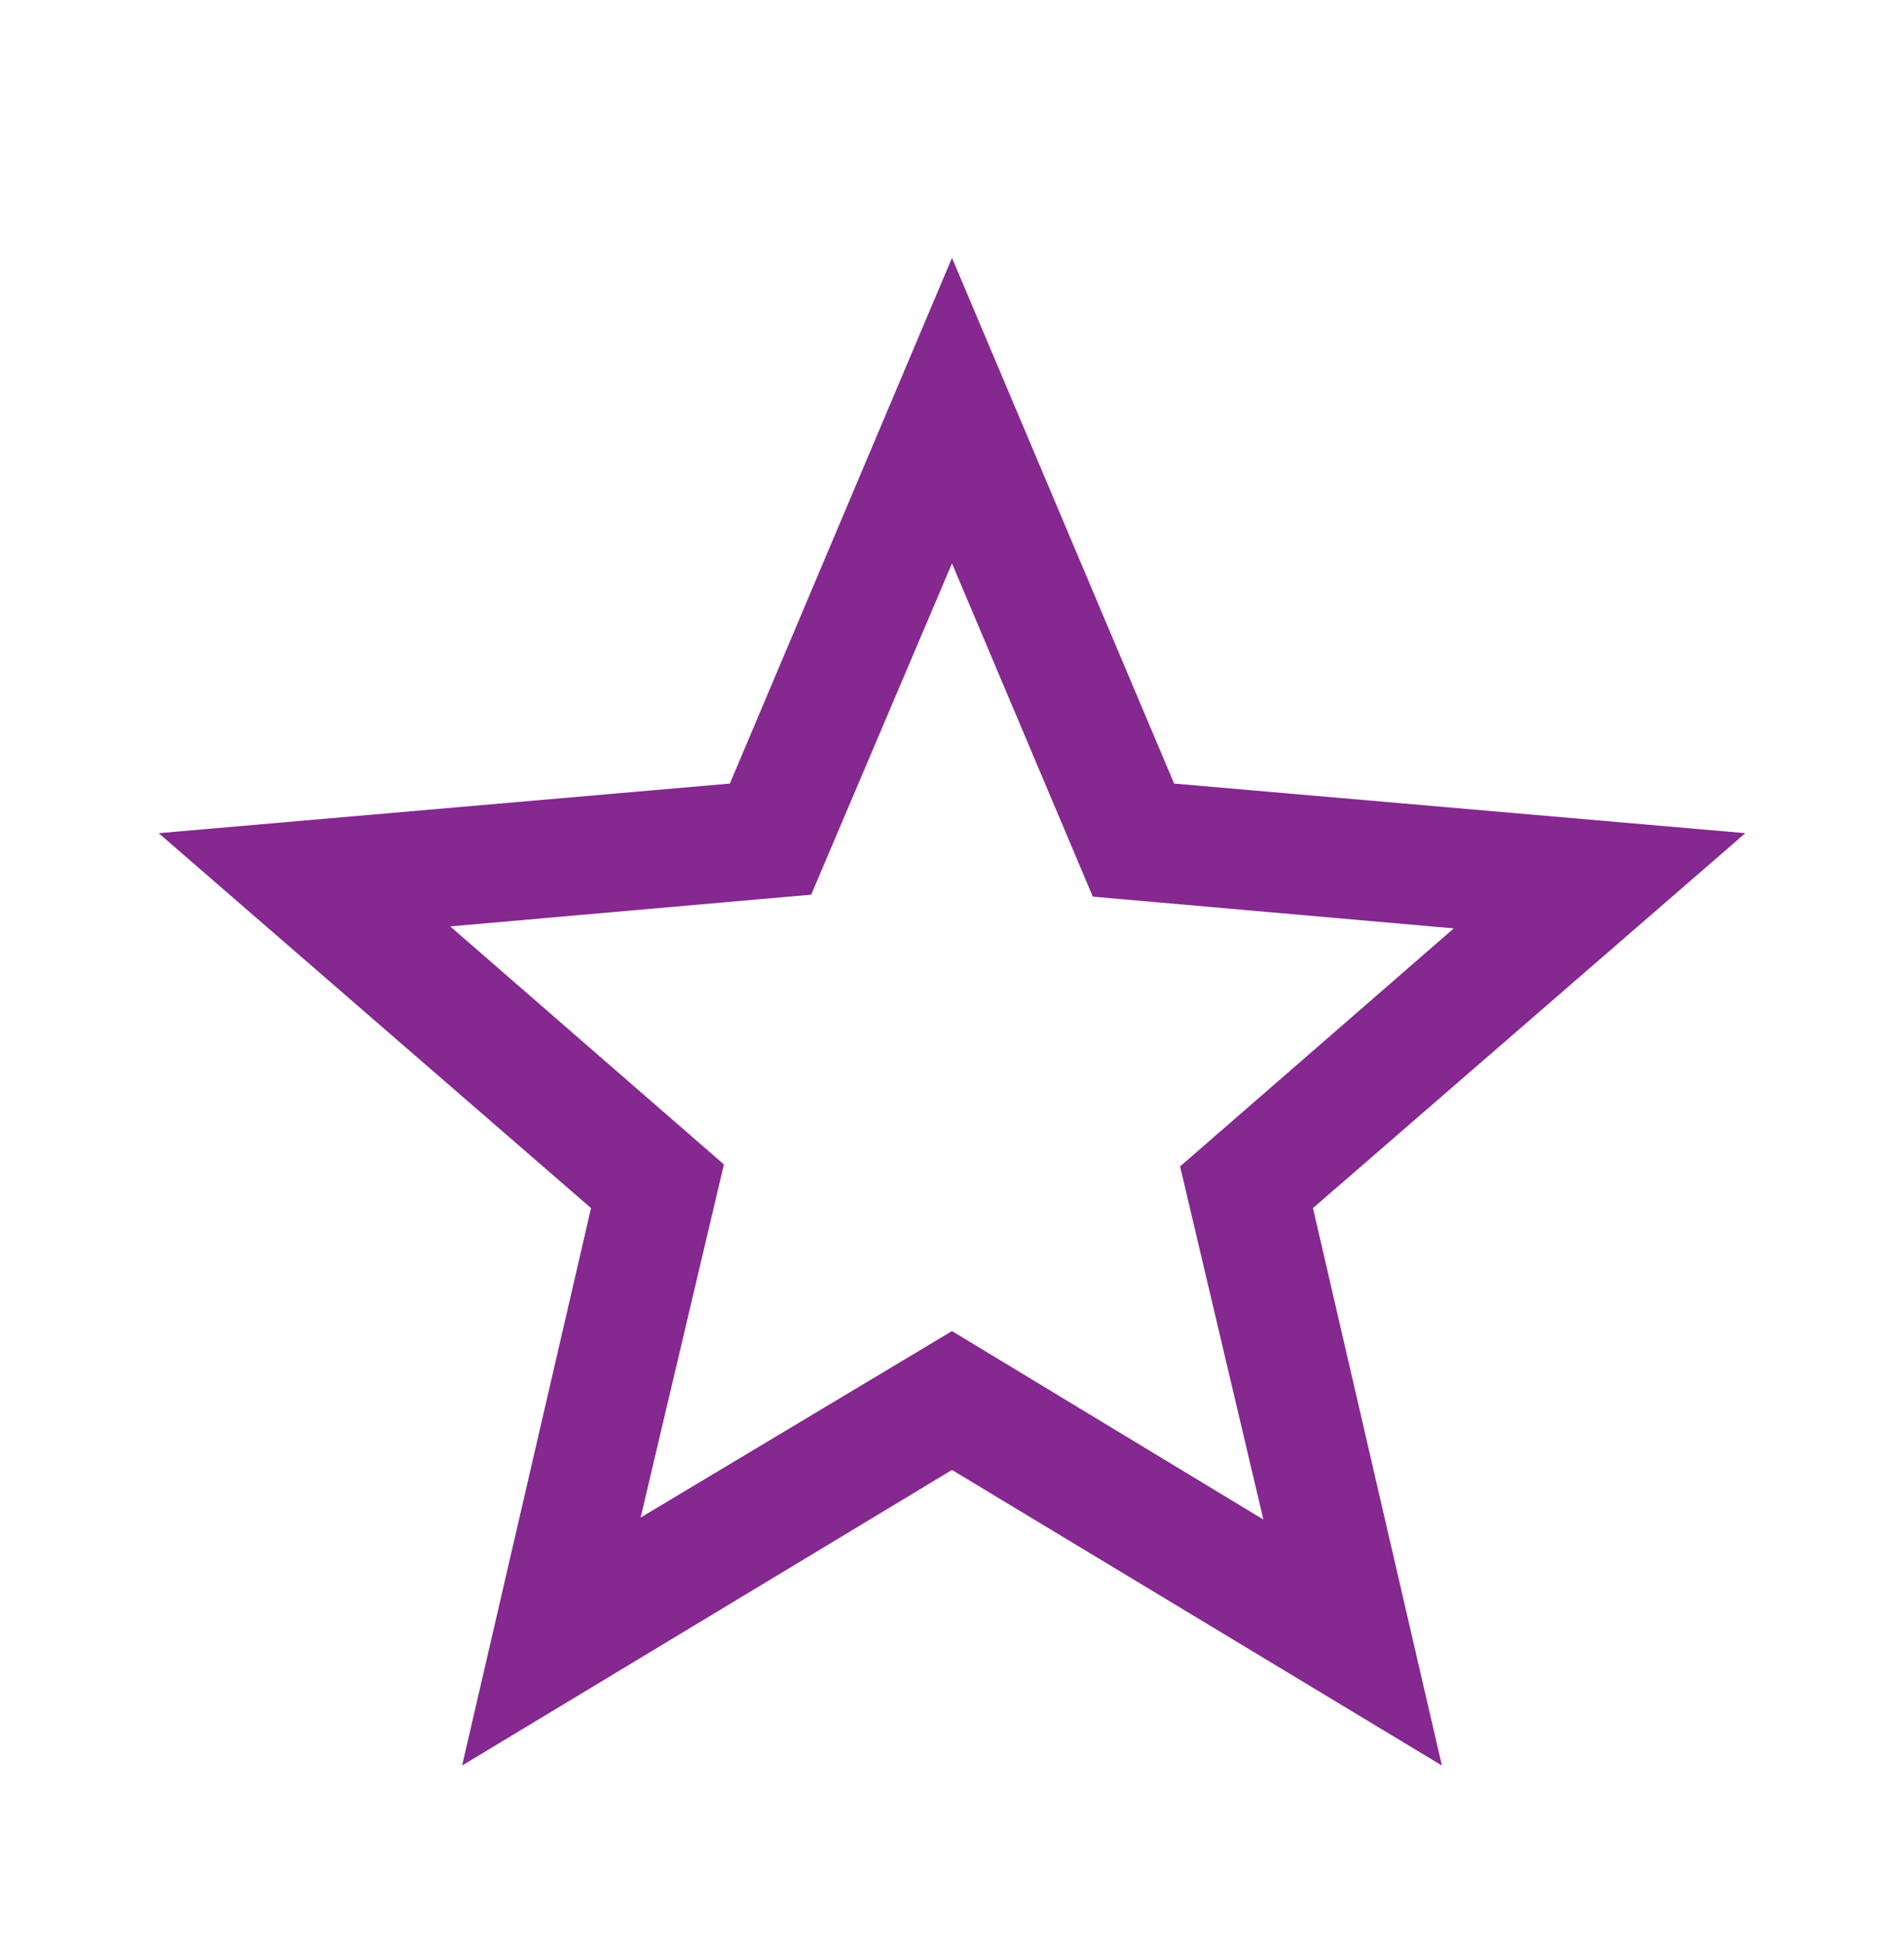 <svg width="48" height="49" viewBox="0 0 48 49" fill="none" xmlns="http://www.w3.org/2000/svg">
<path d="M16.15 38.25L24 33.55L31.85 38.3L29.75 29.4L36.65 23.4L27.55 22.6L24 14.2L20.45 22.55L11.35 23.35L18.25 29.35L16.15 38.25ZM11.65 44.5L14.9 30.45L4 21L18.4 19.75L24 6.5L29.6 19.75L44 21L33.1 30.45L36.35 44.5L24 37.05L11.65 44.5Z" fill="#852890"/>
</svg>
